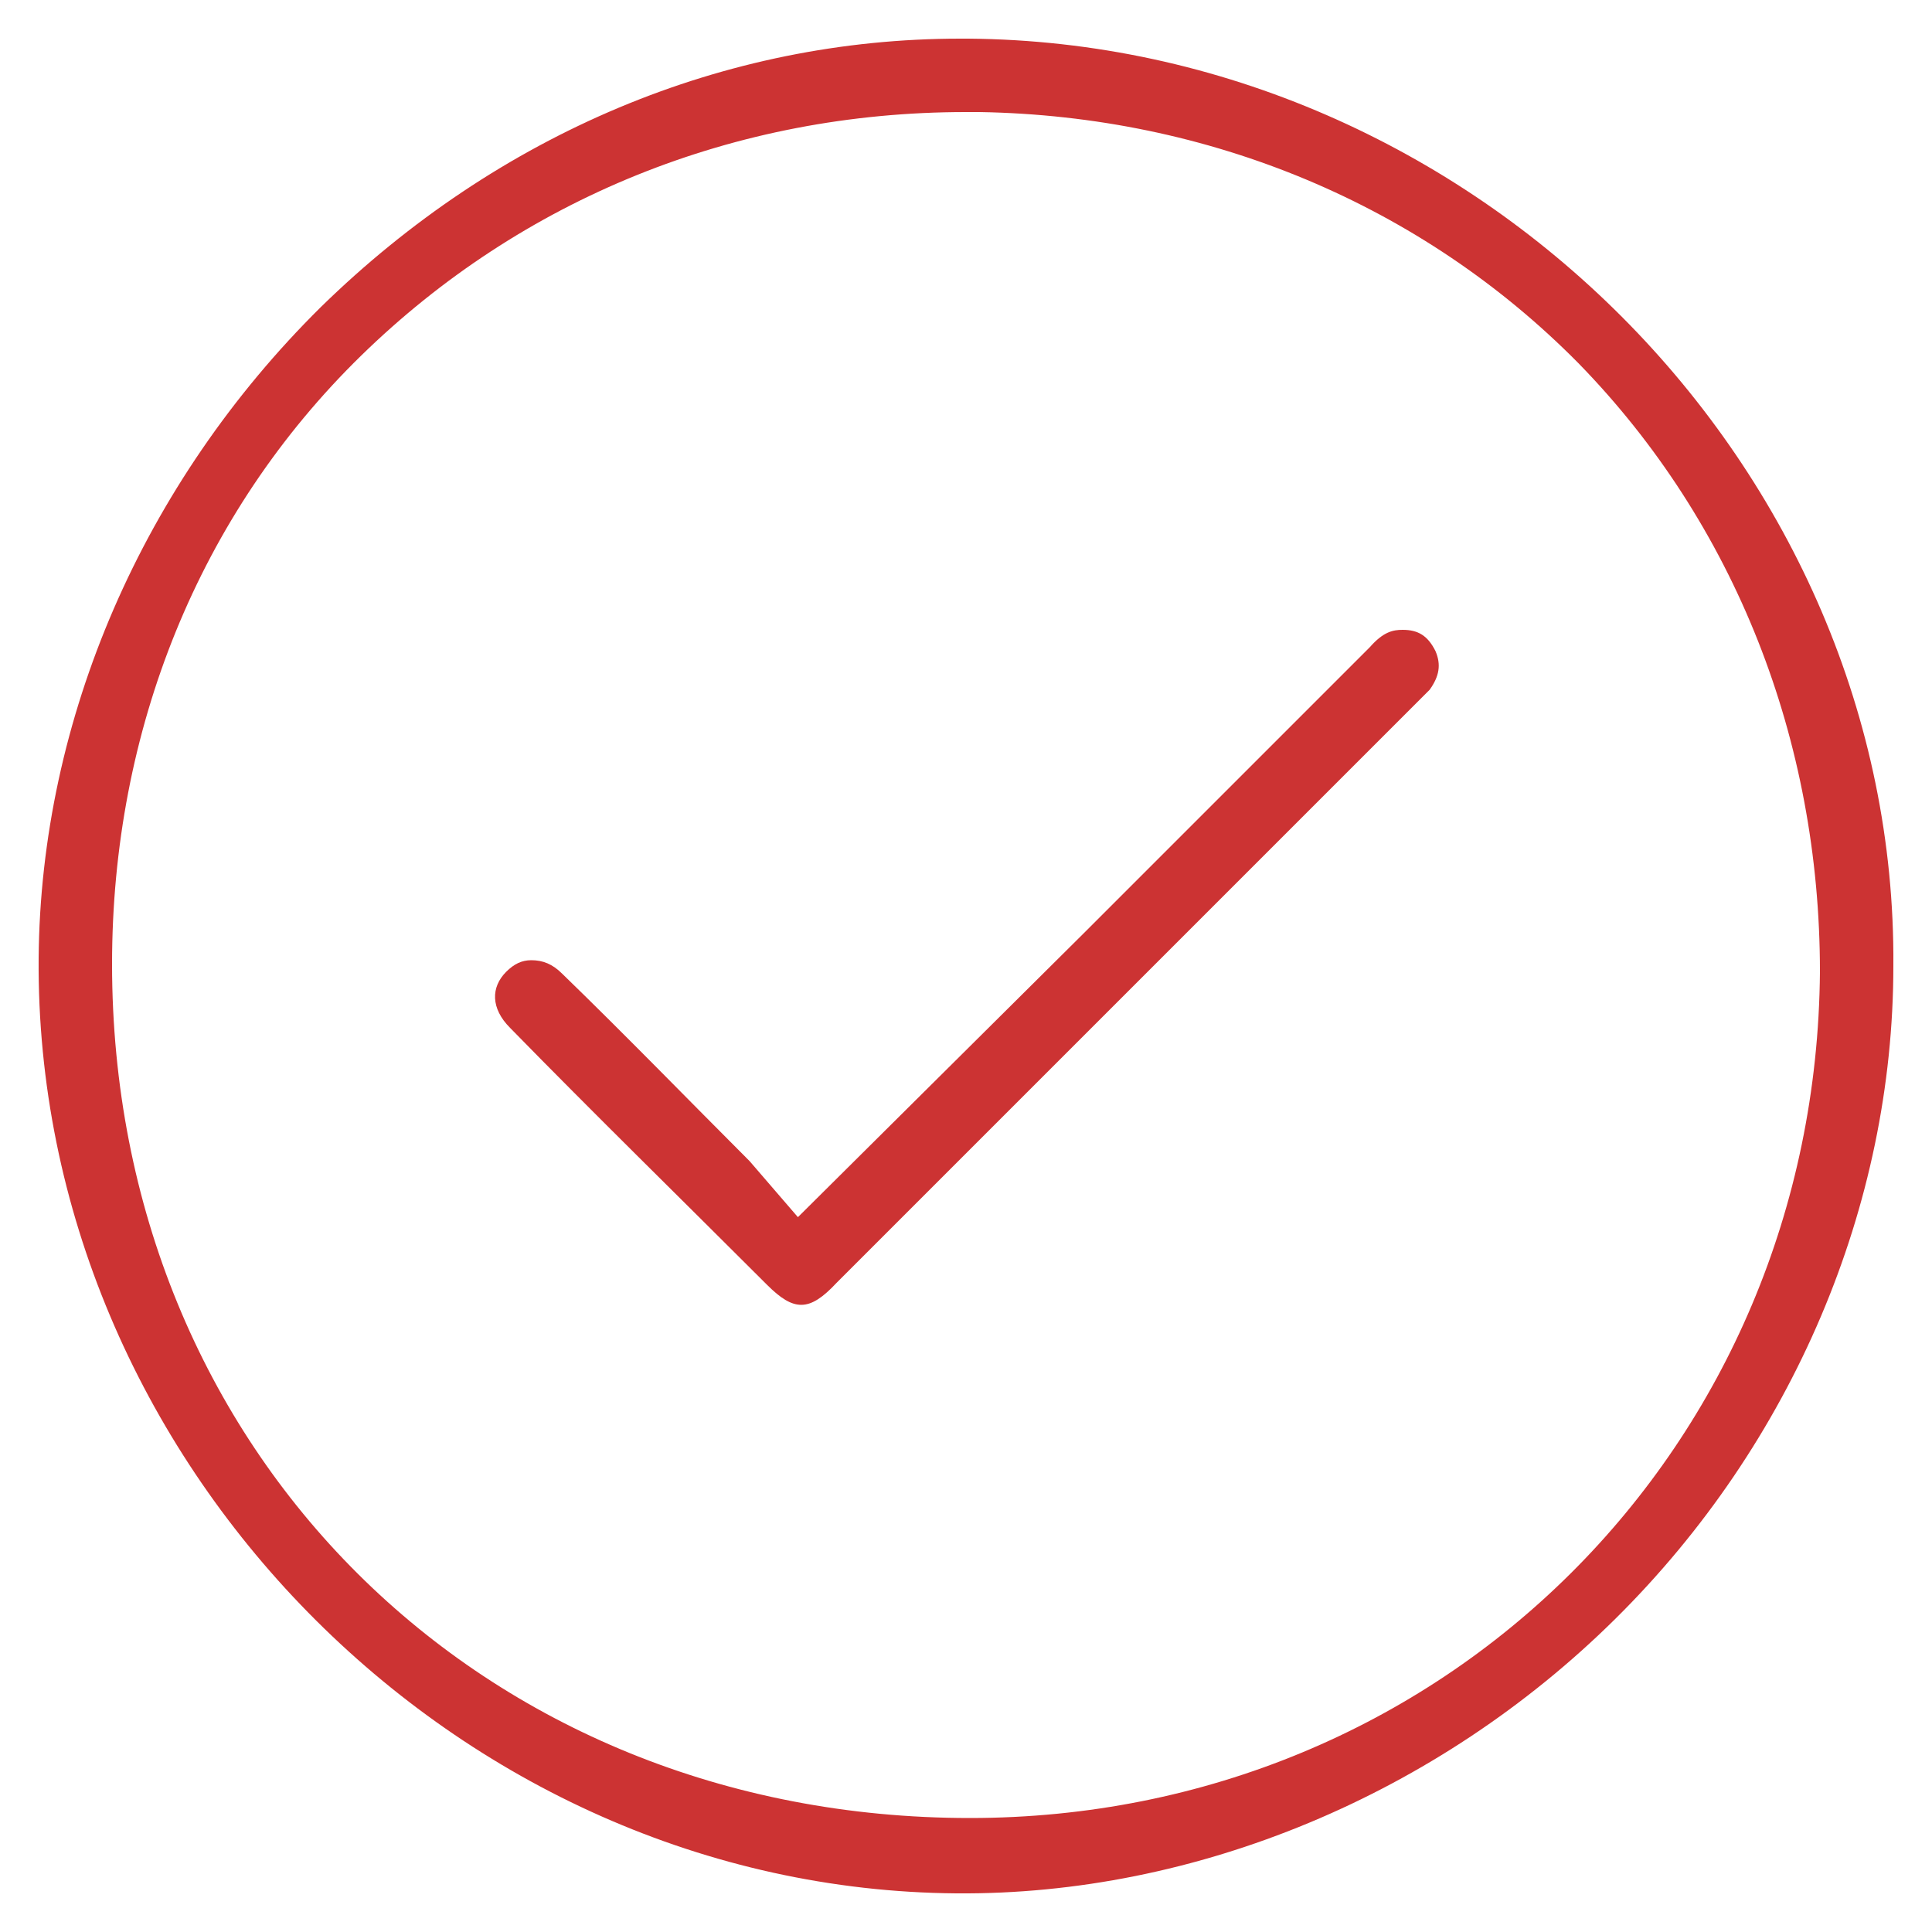 <?xml version="1.0" encoding="utf-8"?>
<!-- Generator: Adobe Illustrator 21.0.0, SVG Export Plug-In . SVG Version: 6.00 Build 0)  -->
<svg version="1.1" id="Layer_1" xmlns="http://www.w3.org/2000/svg" xmlns:xlink="http://www.w3.org/1999/xlink" x="0px" y="0px"
	 viewBox="0 0 100 100" style="enable-background:new 0 0 100 100;" xml:space="preserve">
<style type="text/css">
	.st0{fill:#CC3333;}
</style>
<g>
	<path class="st0" d="M50.1,2c-0.1,0-0.3,0-0.4,0C37.5,2,25.8,6.9,16.6,15.9C7.4,25,2.1,37.2,2,49.6C1.8,75.6,23.6,97.8,49.5,98
		c12.4,0.1,24.9-5.1,34.1-14.2S98,62.4,98,50l0,0C98.2,24.2,76.3,2.2,50.1,2z M50.2,94.1L50.2,94.1c-25.3,0-44.4-19-44.4-44.2
		c0-12.1,4.5-23.3,12.9-31.5C27,10.3,38,5.8,50,5.8c0.2,0,0.5,0,0.7,0c11.9,0.2,22.9,4.8,31,13c8.1,8.3,12.5,19.5,12.5,31.5
		C94,74.9,74.7,94.1,50.2,94.1z"/>
	<path class="st0" d="M38.8,60.1c-3.2-3.2-6.4-6.5-9.7-9.7c-0.5-0.5-1-0.7-1.6-0.7l0,0c-0.5,0-0.9,0.2-1.3,0.6
		c-0.8,0.8-0.8,1.9,0.2,2.9c4.4,4.5,8.9,8.9,13.3,13.3c1.4,1.4,2.2,1.4,3.6-0.1l30.3-30.3c0.1-0.1,0.3-0.3,0.4-0.4
		c0.5-0.7,0.6-1.3,0.3-2c-0.4-0.8-0.9-1.1-1.7-1.1c-0.5,0-1,0.1-1.7,0.9c-4.9,4.9-9.8,9.8-14.7,14.7L41.3,63"/>
</g>
</svg>
